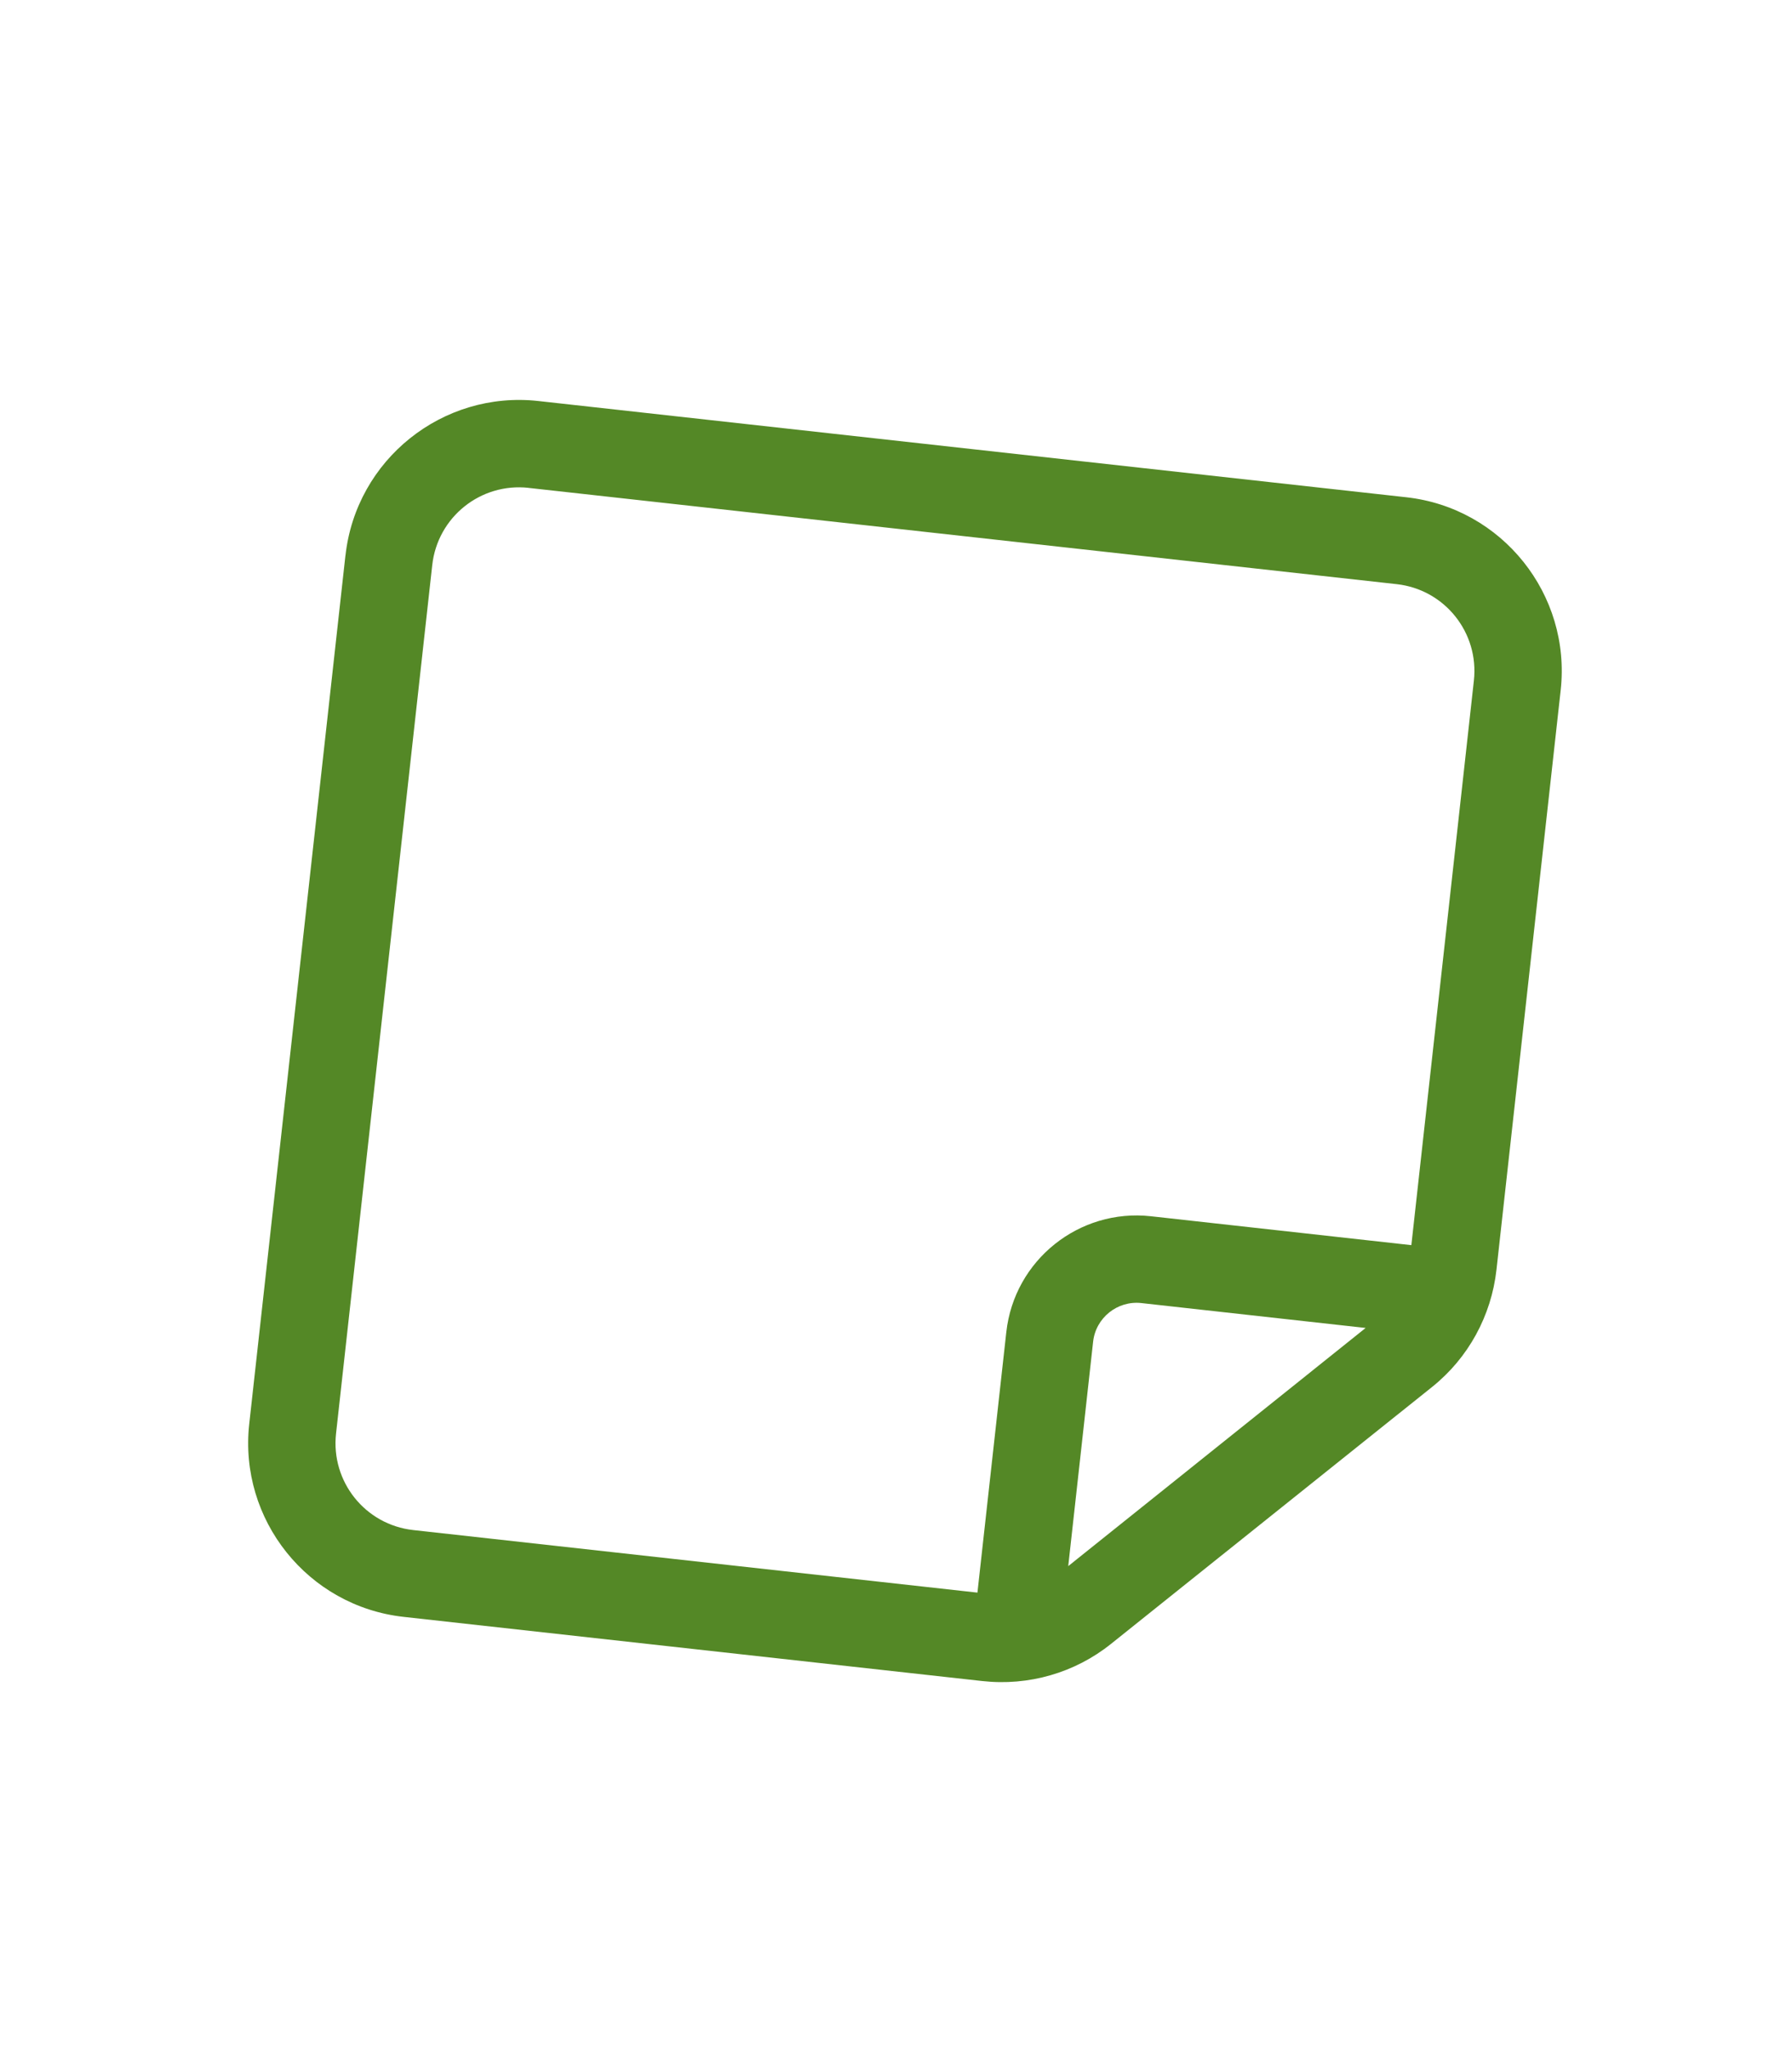 <?xml version="1.0" encoding="UTF-8"?>
<svg id="Ebene_1" data-name="Ebene 1" xmlns="http://www.w3.org/2000/svg" viewBox="0 0 448 512">
  <defs>
    <style>
      .cls-1 {
        fill: #548826;
      }
    </style>
  </defs>
  <path class="cls-1" d="m132.17,121.9c-12-1.33-22.78,7.29-24.11,19.3l-24.05,217c-1.33,12,7.29,22.78,19.3,24.11l141.05,15.63,7.22-65.1c1.99-17.97,18.19-30.93,36.16-28.94l65.1,7.22,15.63-141.05c1.33-12-7.29-22.78-19.3-24.11l-217-24.05Zm134.89,269.42l74.35-59.51-56.08-6.22c-5.97-.66-11.39,3.68-12.05,9.65l-6.22,56.08ZM86.37,138.79c2.65-23.94,24.27-41.24,48.21-38.59l217,24.05c23.94,2.65,41.24,24.27,38.59,48.21l-16.05,144.78c-1.28,11.53-7.05,22.08-16.09,29.31l-80.29,64.21c-9.04,7.24-20.6,10.55-32.13,9.28l-144.71-16.04c-23.94-2.65-41.24-24.27-38.59-48.21l24.05-217Z"/>
</svg>